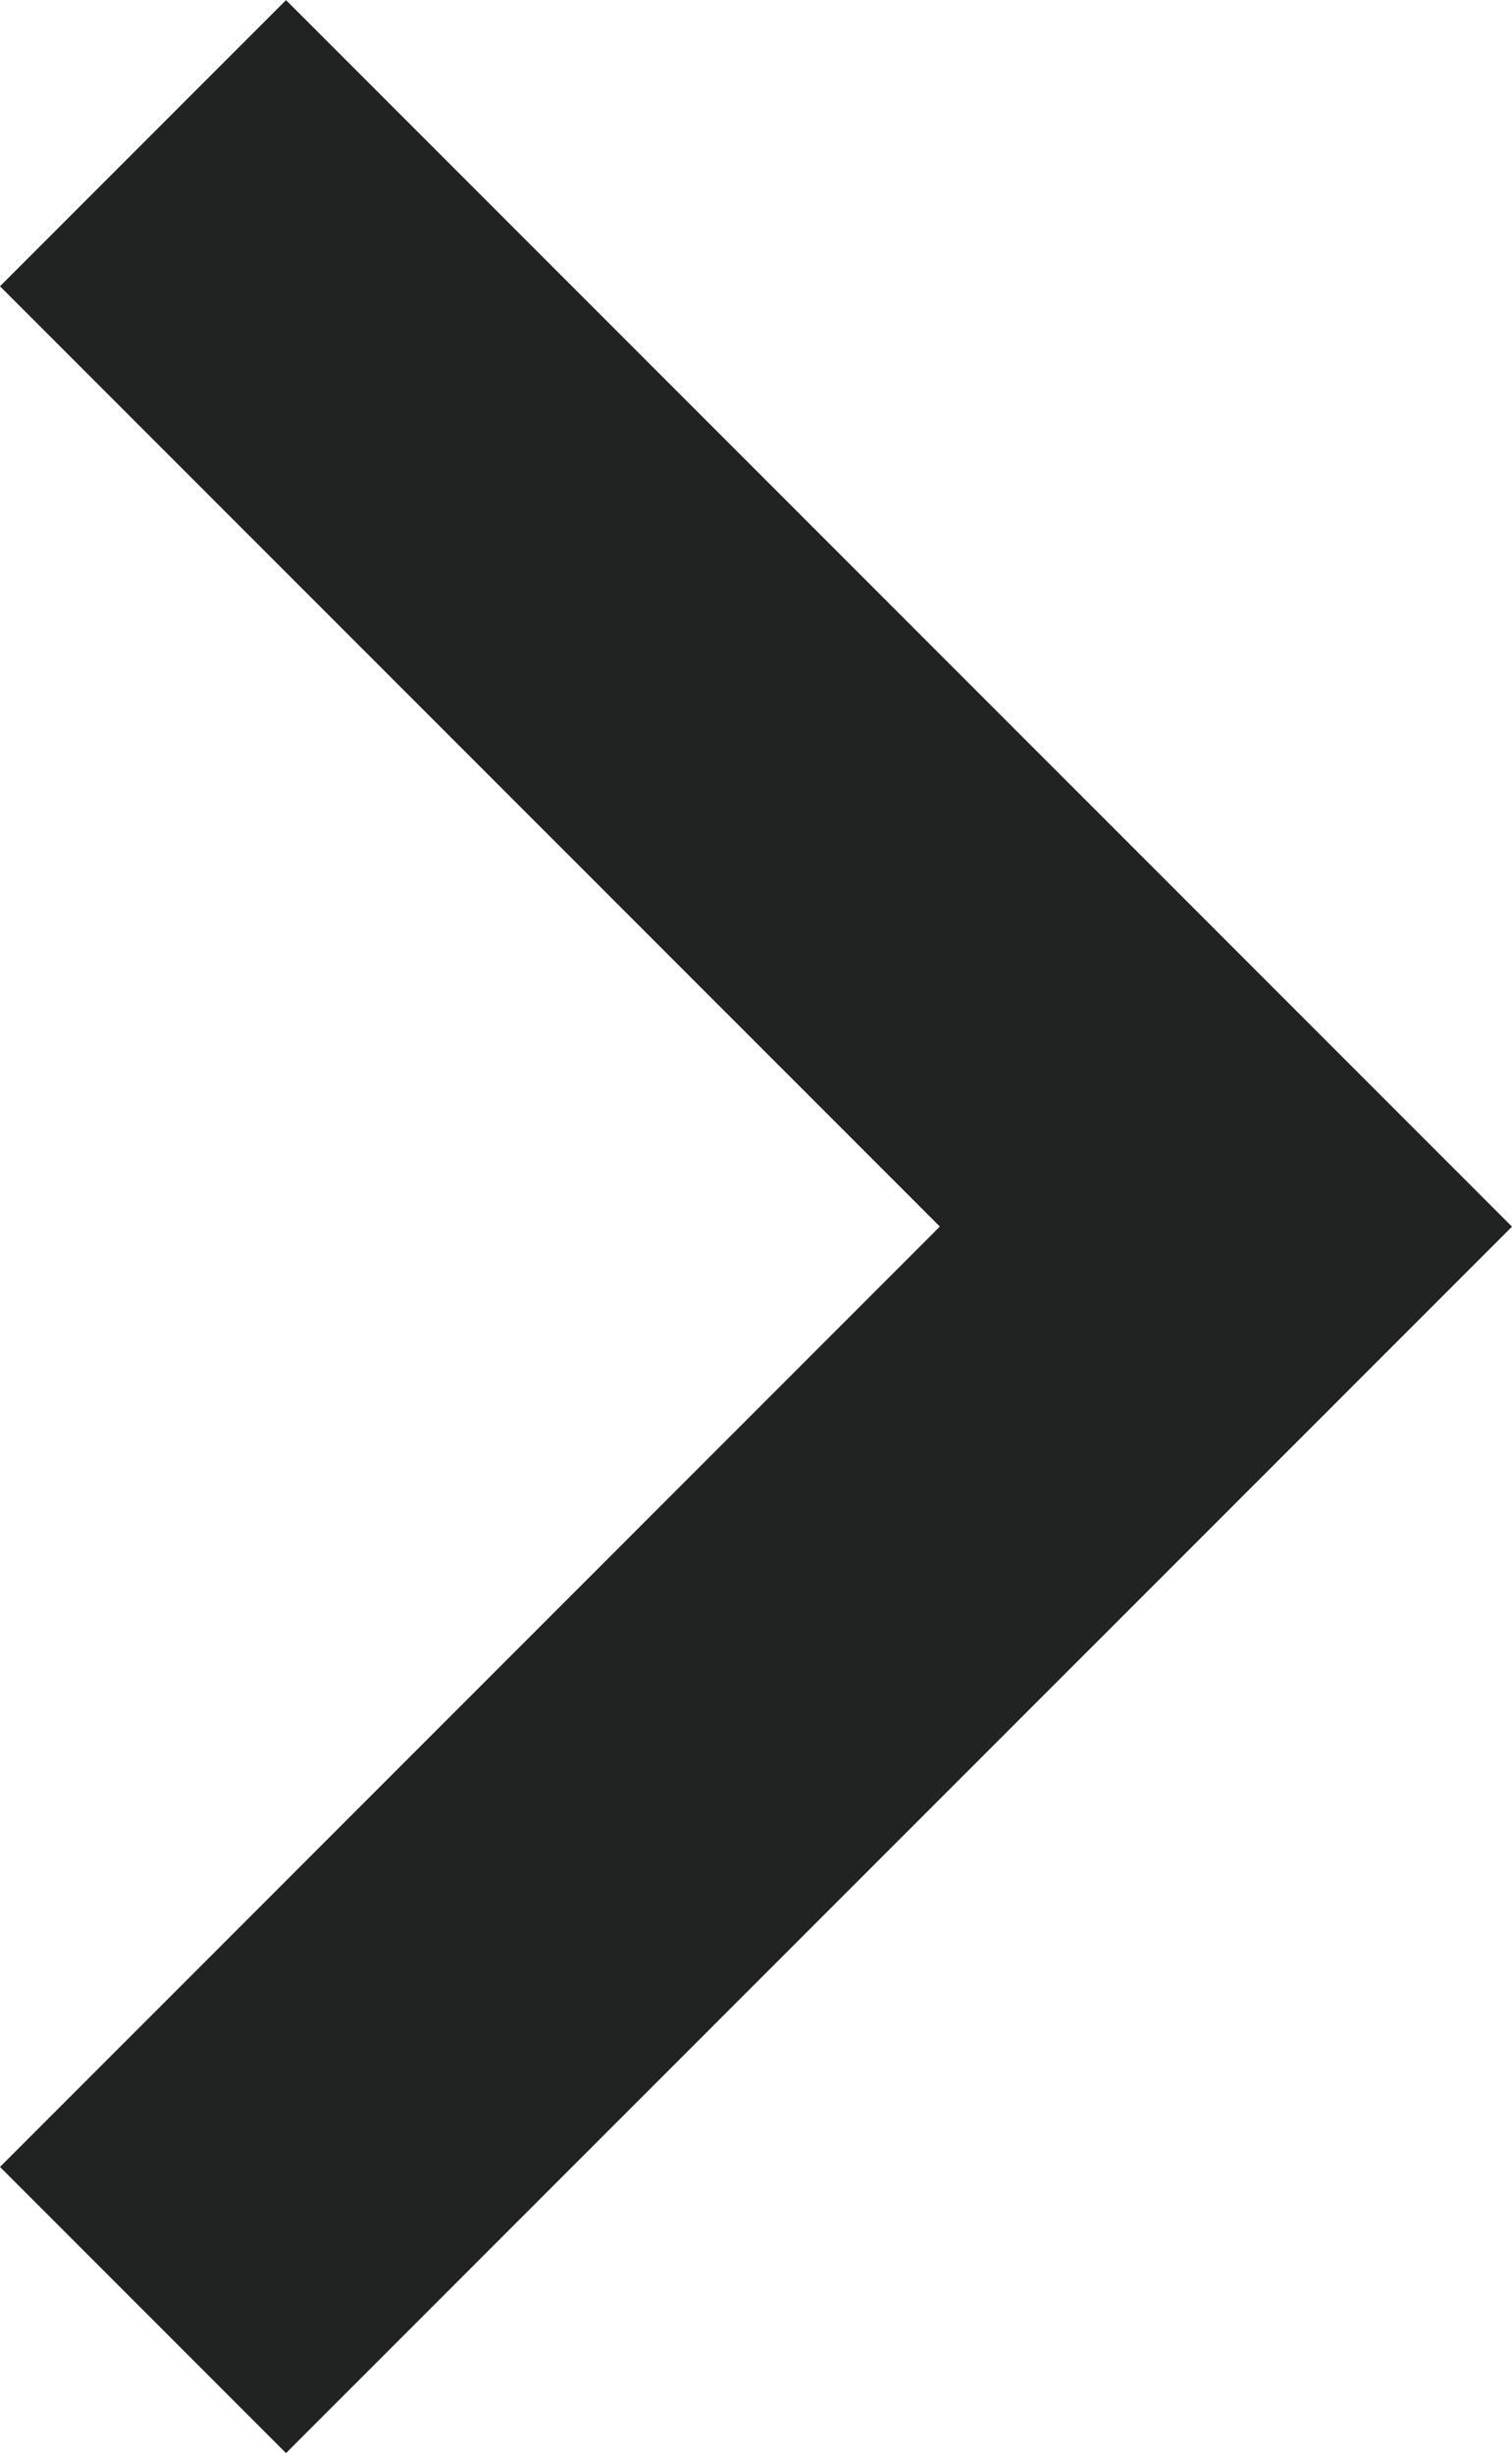<svg xmlns="http://www.w3.org/2000/svg" width="13.882" height="22.512" viewBox="0 0 13.882 22.512">
  <path id="path" d="M469.385,877.6l2.626,2.626-11.256,11.256L449.5,880.226l2.626-2.626,8.63,8.629Z" transform="translate(-877.6 472.012) rotate(-90)" fill="#212222"/>
</svg>
